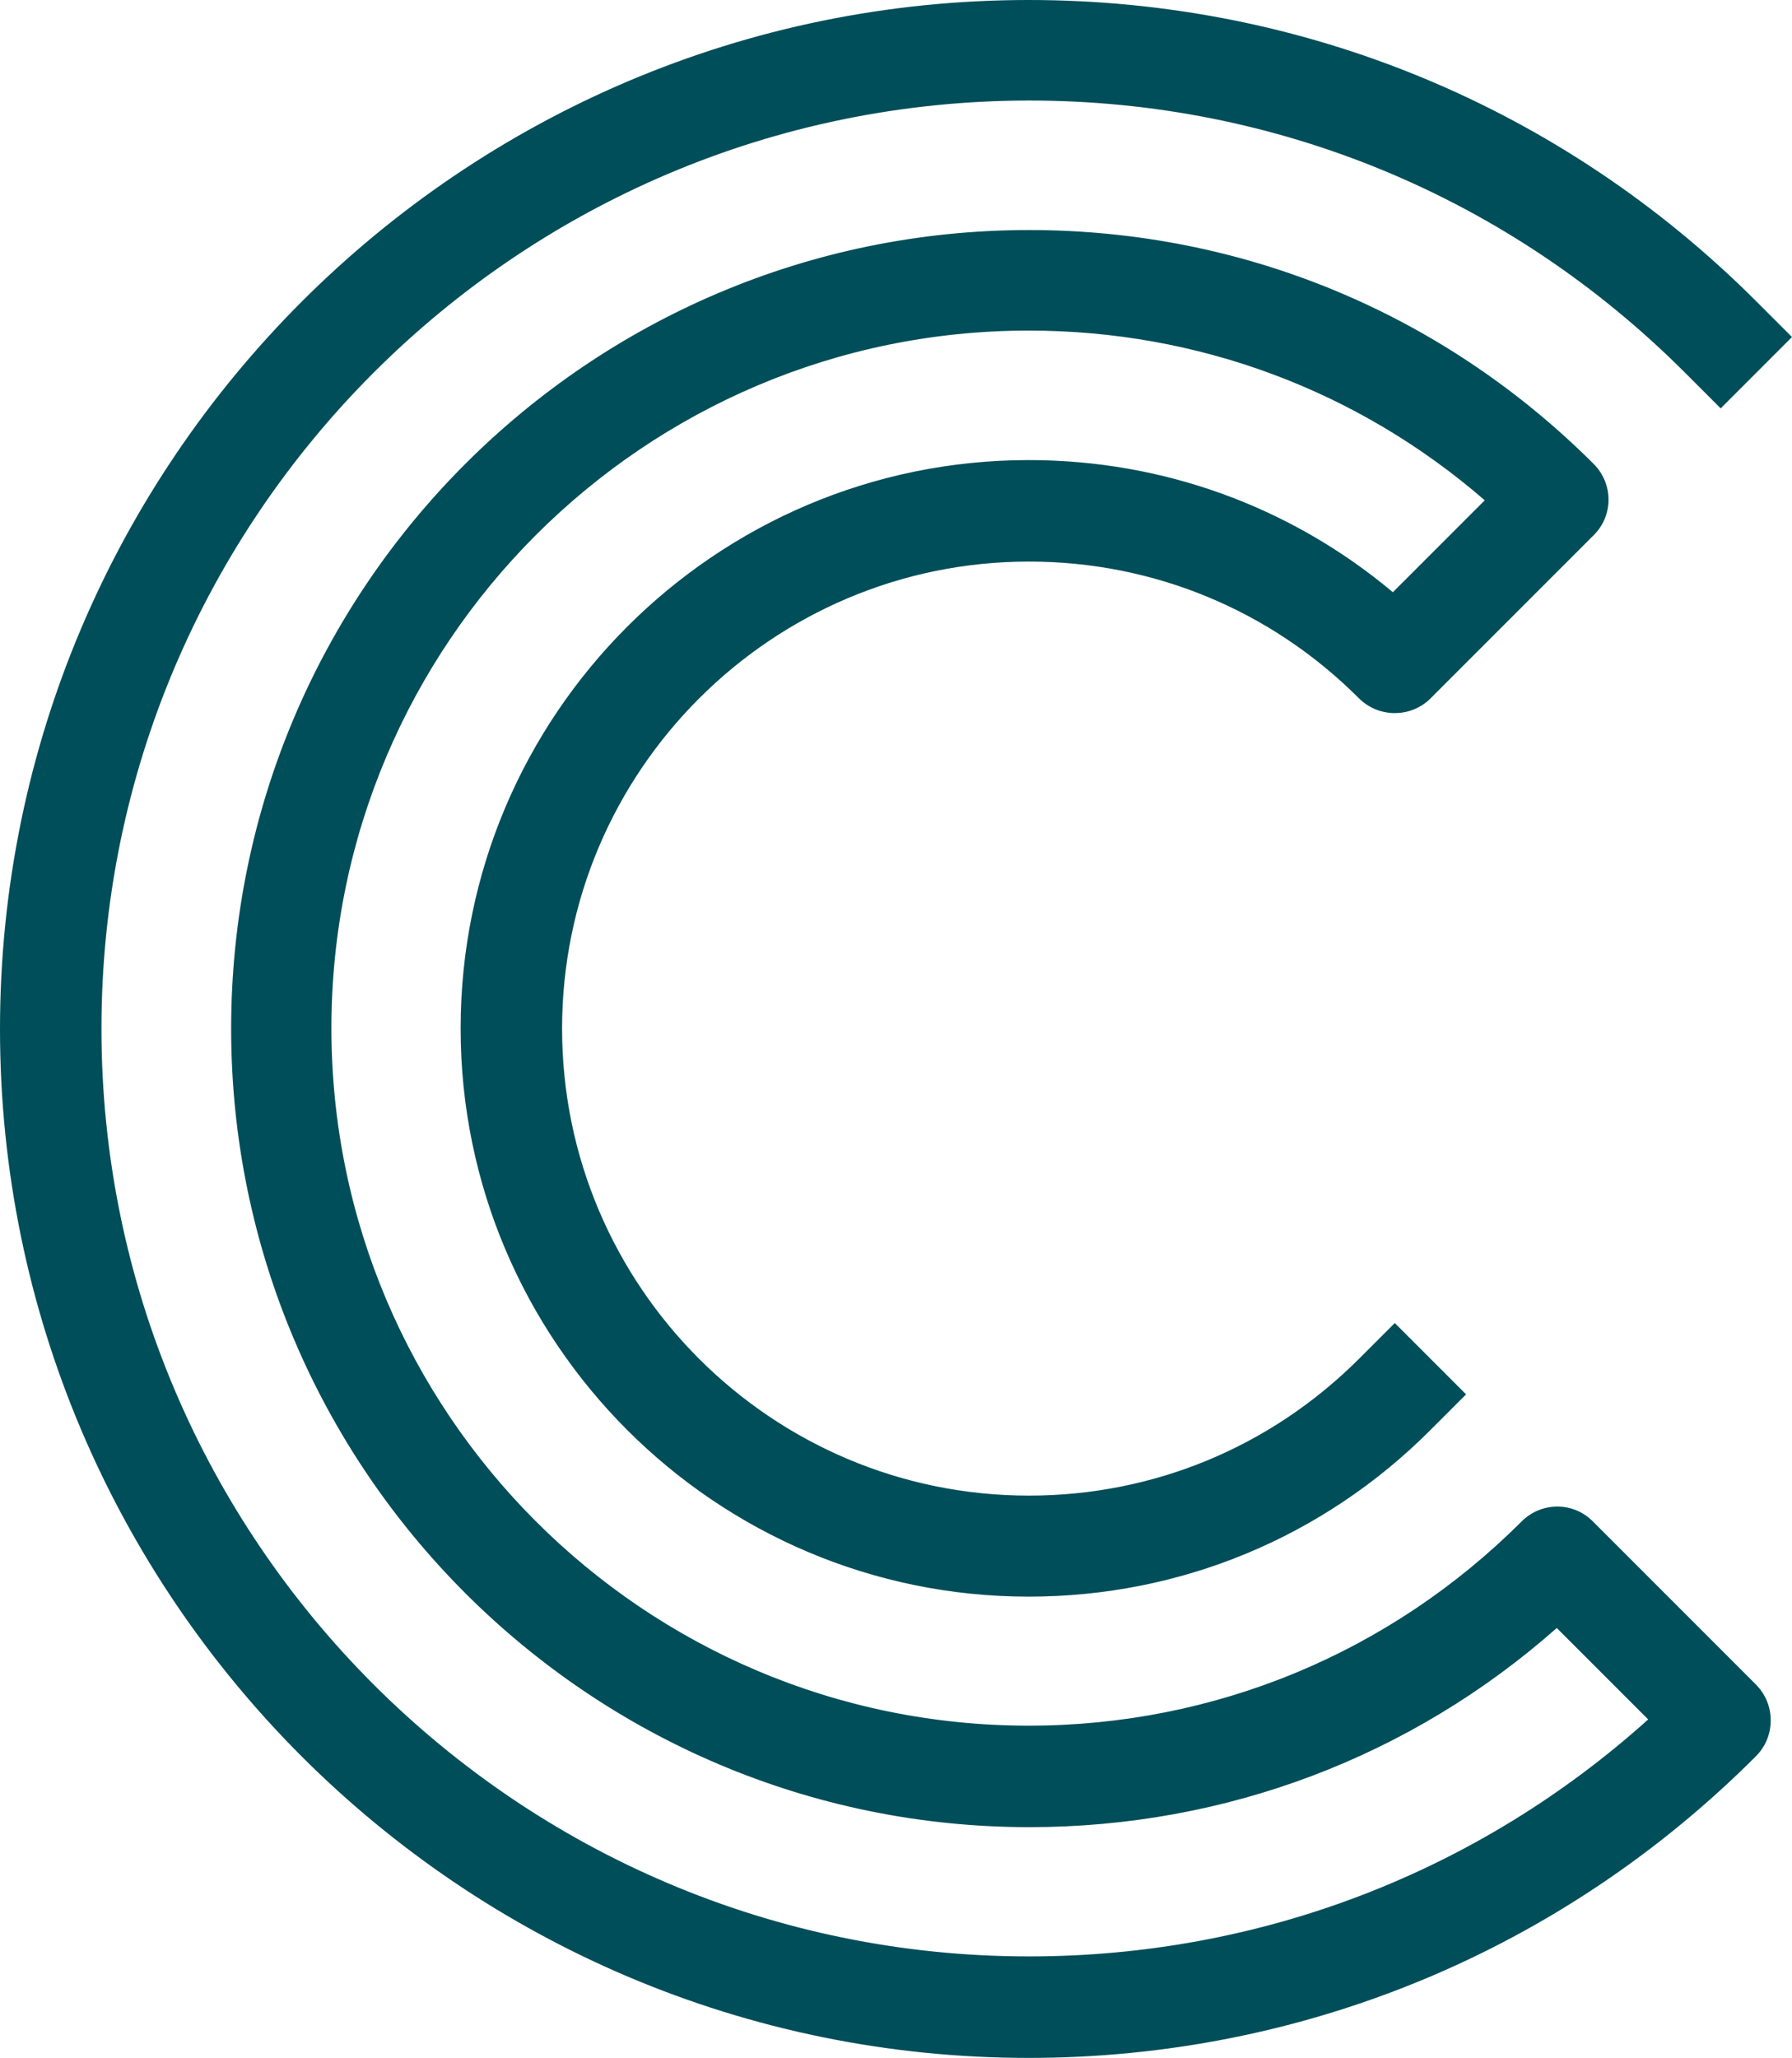<?xml version="1.0" encoding="UTF-8"?>
<svg id="Livello_2" data-name="Livello 2" xmlns="http://www.w3.org/2000/svg" viewBox="0 0 74.89 85.97">
  <defs>
    <style>
      .cls-1 {
        fill: #004e59;
        stroke-width: 0px;
      }
    </style>
  </defs>
  <g id="Livello_2-2" data-name="Livello 2">
    <g id="Livello_1-2" data-name="Livello 1-2">
      <path class="cls-1" d="M42.99,85.97C19.28,85.97,0,66.7,0,42.99S19.29,0,42.99,0c11.49,0,22.28,4.47,30.4,12.58l1.5,1.5-2.98,2.98-1.5-1.5c-7.33-7.33-17.06-11.36-27.4-11.36C21.63,4.21,4.24,21.6,4.24,42.97s17.39,38.76,38.76,38.76c9.65,0,18.76-3.5,25.88-9.9l-3.82-3.82c-6.1,5.39-13.85,8.32-22.04,8.32-18.4,0-33.36-14.96-33.36-33.36S24.61,9.61,43.01,9.61c8.92,0,17.29,3.48,23.59,9.77.83.83.83,2.16,0,2.98l-6.81,6.81c-.4.4-.93.62-1.5.62h0c-.56,0-1.1-.22-1.5-.62-3.68-3.68-8.58-5.71-13.79-5.71-10.75,0-19.51,8.75-19.51,19.51s8.75,19.51,19.51,19.51c5.21,0,10.1-2.03,13.79-5.71l1.5-1.5,2.98,2.98-1.5,1.5c-4.48,4.48-10.44,6.95-16.78,6.95-13.09,0-23.74-10.65-23.74-23.74s10.65-23.74,23.74-23.74c5.63,0,10.96,1.95,15.22,5.52l3.84-3.84c-5.3-4.59-11.98-7.09-19.06-7.09-16.06,0-29.14,13.06-29.14,29.14s13.06,29.14,29.14,29.14c7.78,0,15.1-3.04,20.6-8.53.83-.83,2.16-.83,2.98,0l6.81,6.81c.4.4.62.93.62,1.5s-.22,1.1-.62,1.5c-8.11,8.11-18.92,12.6-30.4,12.6Z"/>
    </g>
  </g>
</svg>
